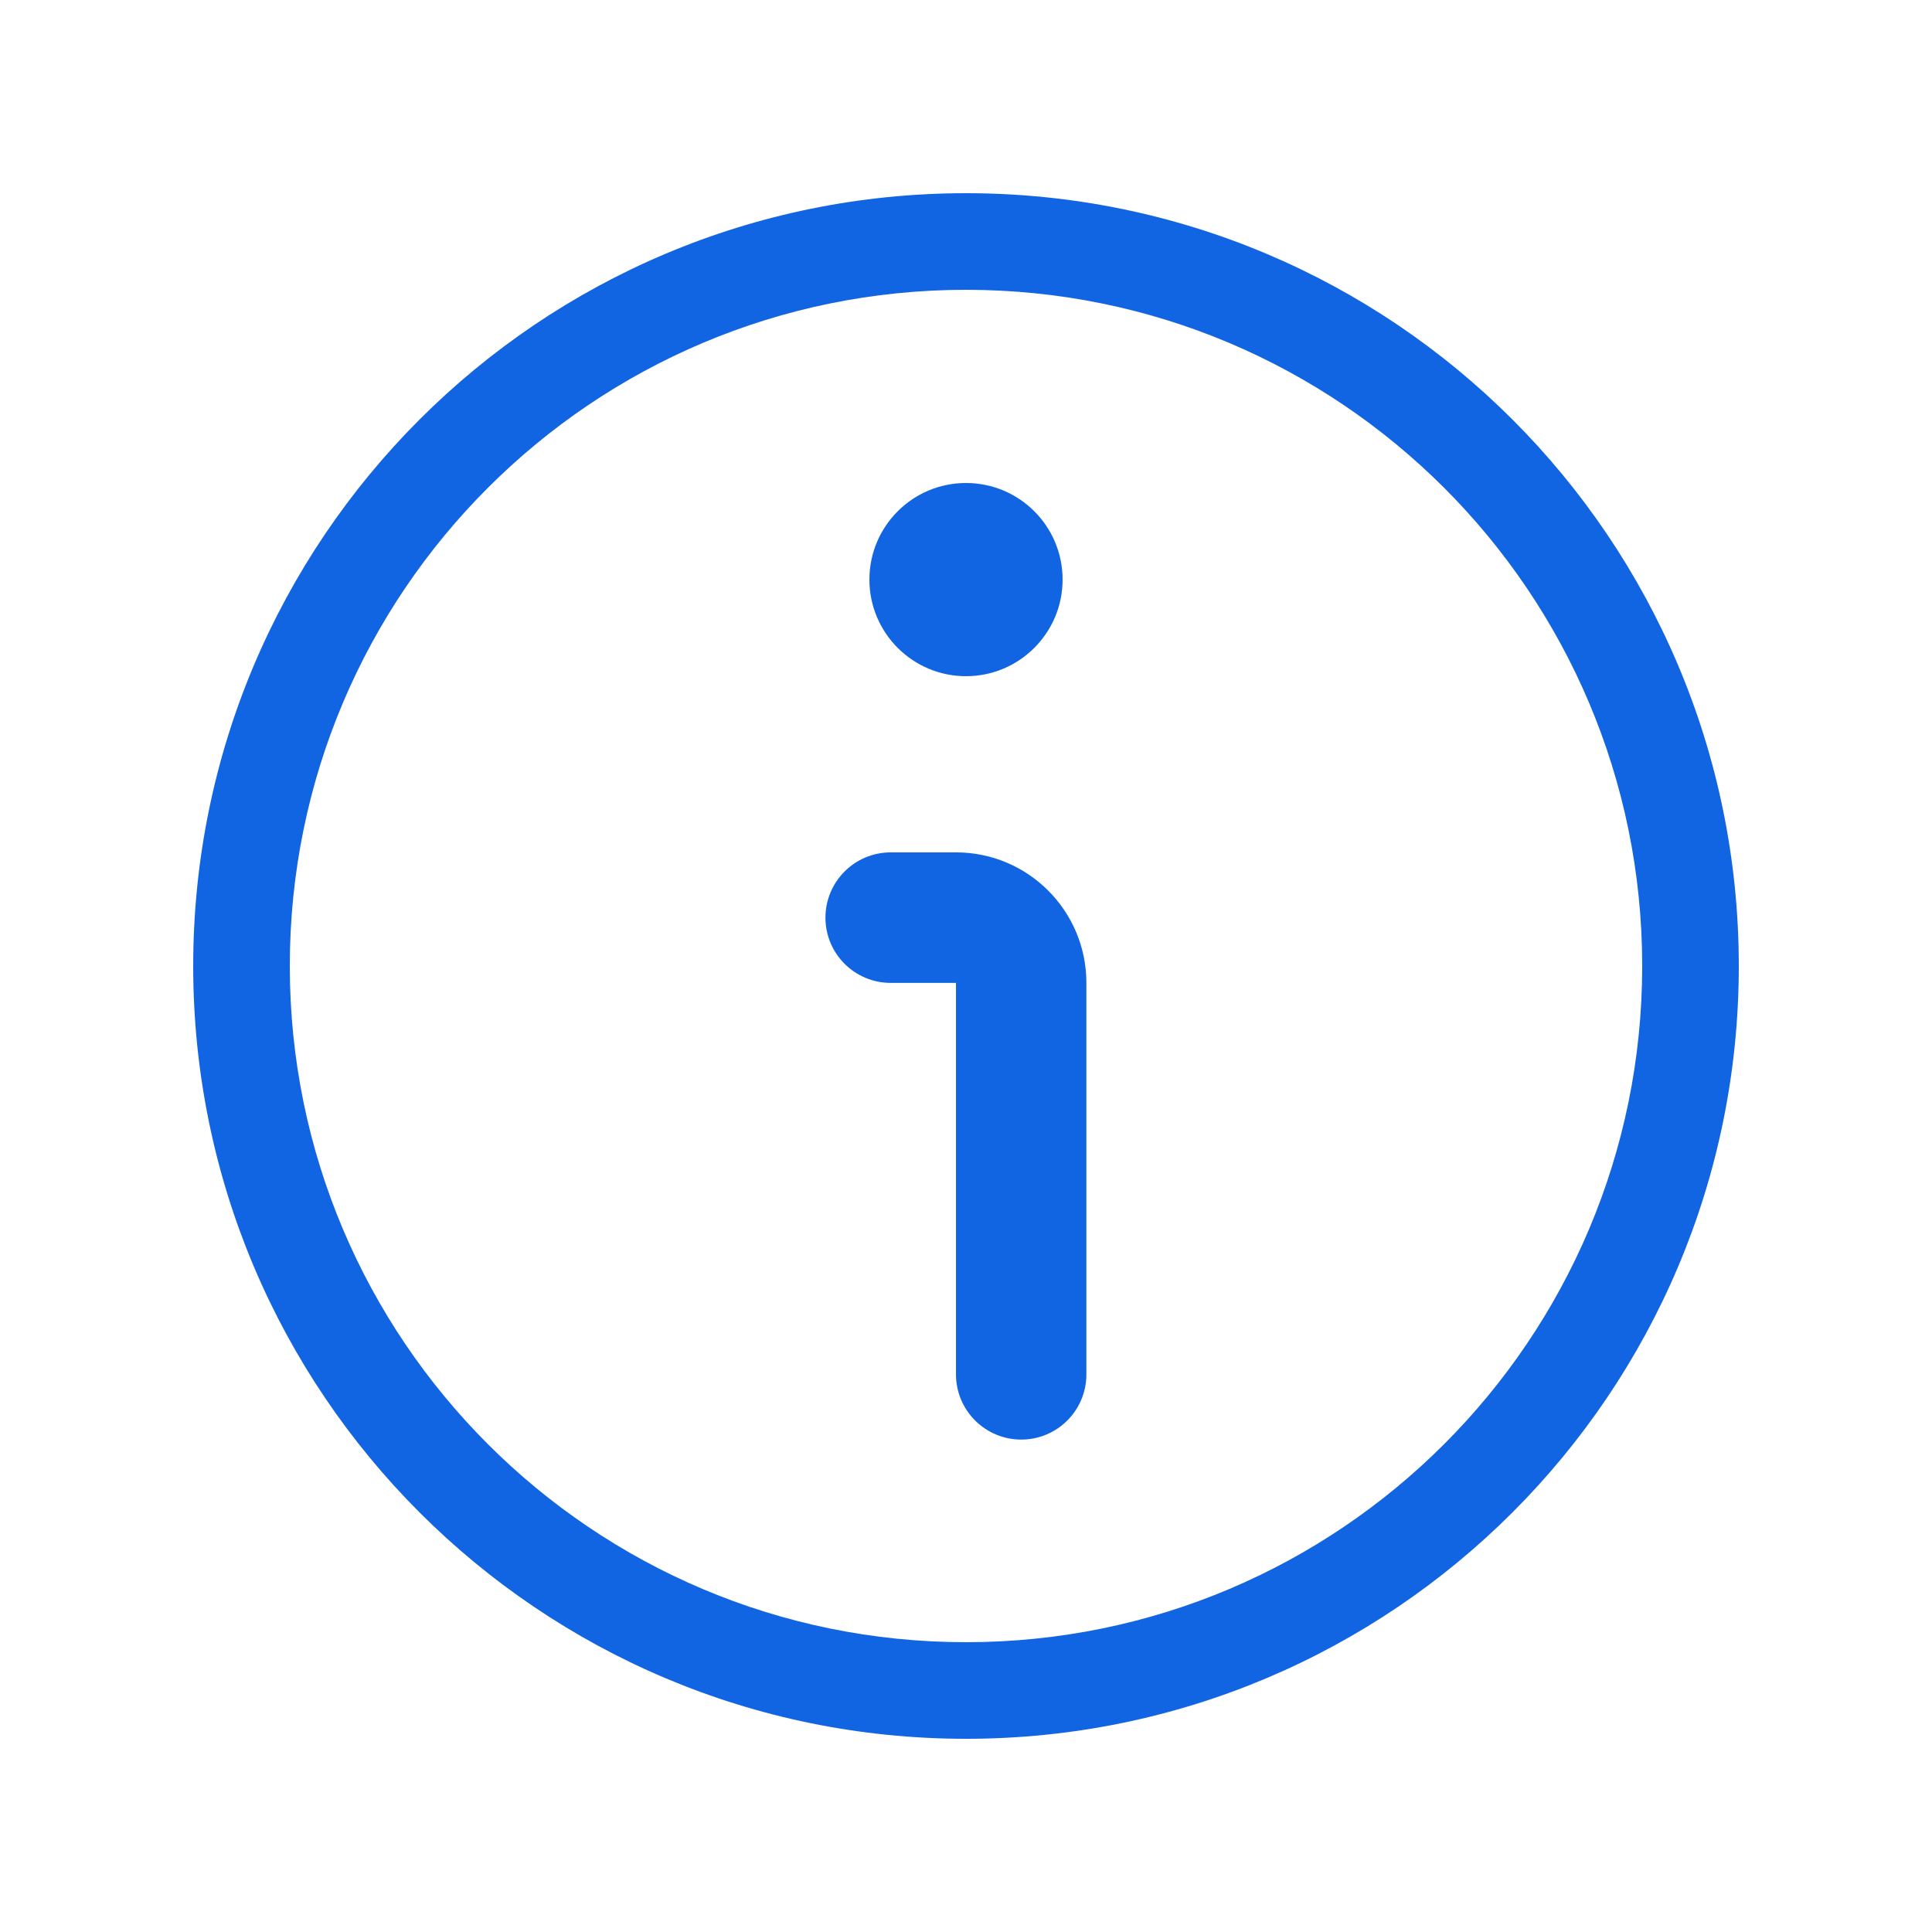 <svg width="16" height="16" viewBox="0 0 16 16" fill="none" xmlns="http://www.w3.org/2000/svg">
<path d="M6.836 7.6C6.836 7.301 7.078 7.059 7.377 7.059H7.917C8.514 7.059 8.997 7.543 8.997 8.14V11.382C8.997 11.68 8.756 11.922 8.457 11.922C8.159 11.922 7.917 11.68 7.917 11.382L7.917 8.14H7.377C7.078 8.14 6.836 7.898 6.836 7.6Z" fill="#1265E2"/>
<path d="M8 5.6C8.442 5.6 8.8 5.241 8.8 4.8C8.8 4.358 8.442 4 8 4C7.558 4 7.2 4.358 7.2 4.8C7.2 5.241 7.558 5.6 8 5.6Z" fill="#1265E2"/>
<path fill-rule="evenodd" clip-rule="evenodd" d="M8 14.4C11.535 14.4 14.4 11.534 14.4 8C14.4 4.465 11.535 1.6 8 1.6C4.465 1.6 1.6 4.465 1.6 8C1.6 11.534 4.465 14.4 8 14.4ZM8 13.6C11.093 13.6 13.6 11.092 13.6 8C13.6 4.907 11.093 2.4 8 2.4C4.907 2.4 2.4 4.907 2.4 8C2.4 11.092 4.907 13.6 8 13.6Z" fill="#1265E2"/>
</svg>
